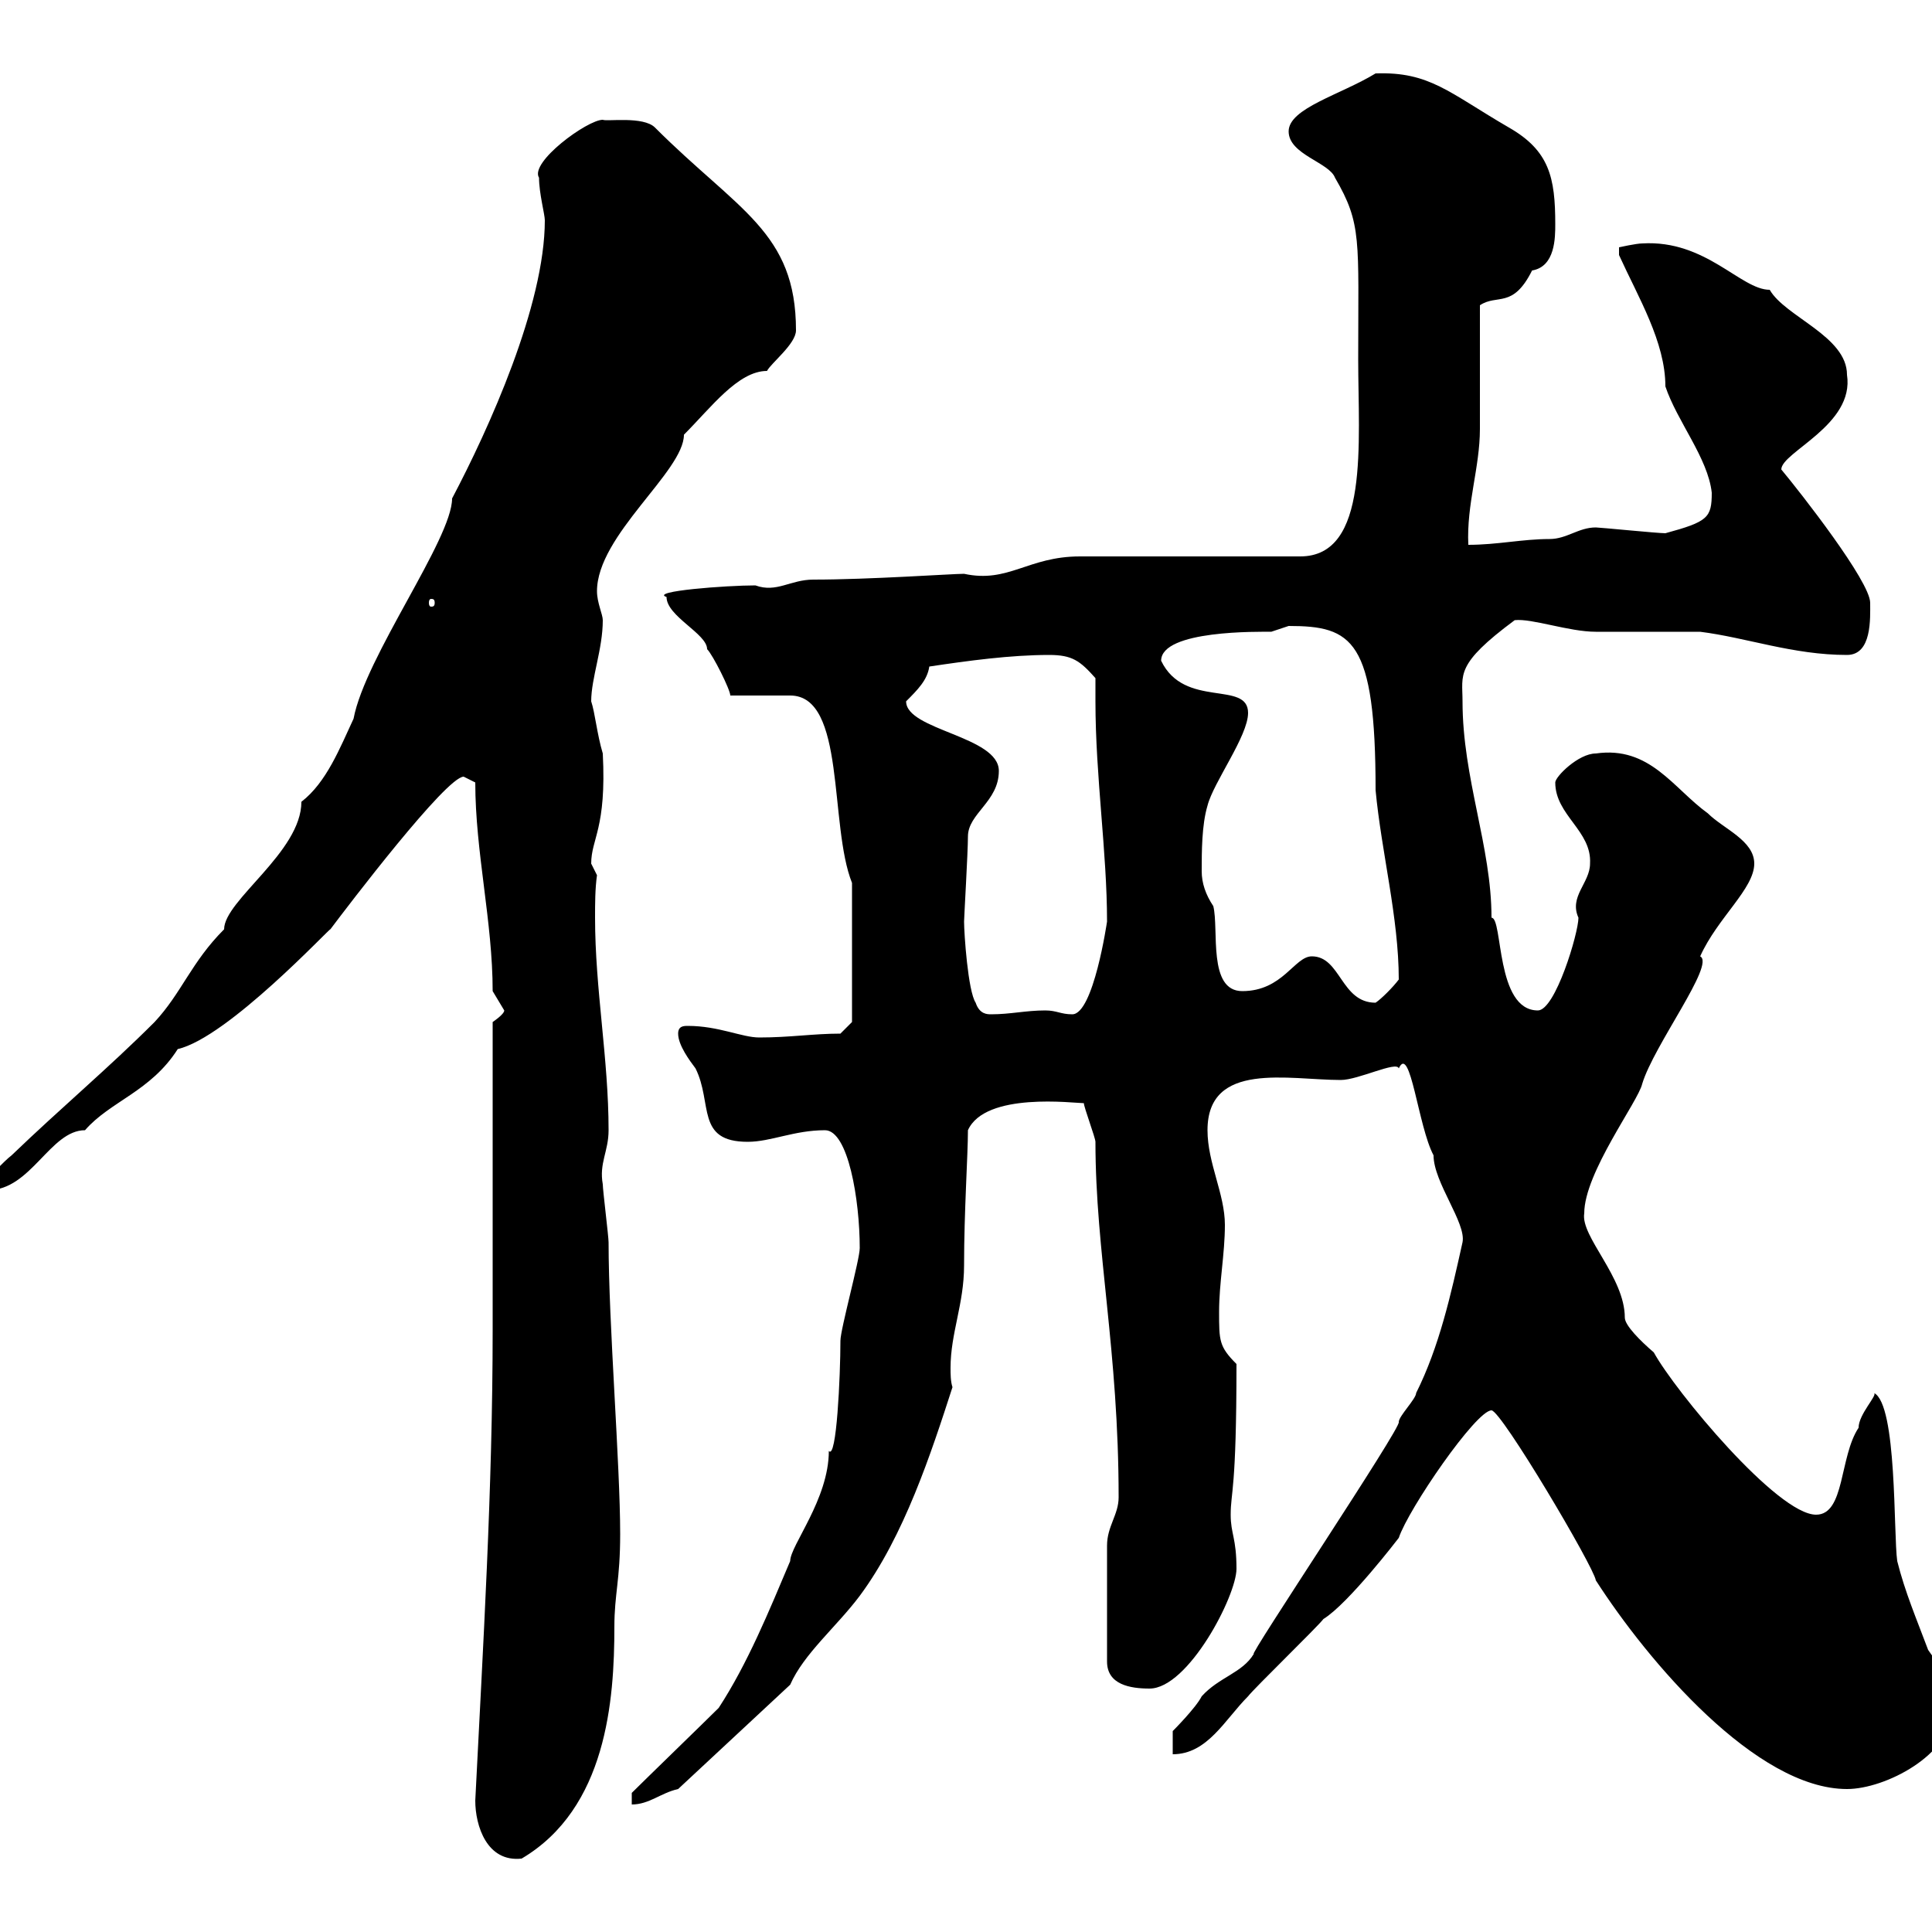 <svg xmlns="http://www.w3.org/2000/svg" xmlns:xlink="http://www.w3.org/1999/xlink" width="300" height="300"><path d="M73.80 279.60C73.80 283.50 75.60 289.20 81 288.60C94.20 280.80 95.40 264 95.40 252.60C95.40 247.50 96.30 245.40 96.30 238.20C96.30 227.40 94.50 205.50 94.50 192.90C94.50 192 93.60 184.80 93.60 183.90C93 180.60 94.50 178.80 94.50 175.50C94.50 164.40 92.40 153.60 92.40 142.50C92.40 140.40 92.40 138 92.70 135.90C92.70 135.90 91.80 134.10 91.80 134.10C91.80 130.20 94.20 128.70 93.60 117C92.70 114 92.40 110.70 91.80 108.90C91.80 105.30 93.60 100.80 93.60 96.30C93.60 95.40 92.70 93.60 92.70 91.80C92.70 83.10 106.20 73.20 106.20 67.50C110.40 63.30 114.60 57.60 119.10 57.60C119.70 56.40 123.60 53.40 123.60 51.30C123.60 36 114.60 32.70 101.70 19.80C99.90 18 94.20 18.90 93.60 18.60C91.20 18.60 82.20 25.20 83.70 27.60C83.70 30 84.60 33.30 84.60 34.20C84.60 47.40 75.90 66.60 70.20 77.40C70.20 83.70 56.70 102 54.90 111.60C52.80 116.10 50.70 121.50 46.80 124.50C46.80 132.30 34.80 139.80 34.80 144.30C29.70 149.40 28.20 154.20 24 158.70C16.80 165.90 9.60 171.90 1.80 179.40C0.60 180.30-1.80 183-3 183.90C-3 183.90-1.80 184.80-1.80 184.80C4.80 184.80 7.80 175.50 13.20 175.50C17.10 171 23.40 169.50 27.60 162.90C35.40 161.10 51.30 144 51.30 144.30C54 140.70 69.30 120.60 72 120.60C72 120.60 73.80 121.50 73.80 121.50C73.80 132.30 76.50 143.10 76.50 153.90C76.50 153.90 78.30 156.90 78.30 156.90C78.30 157.50 76.50 158.70 76.50 158.70L76.50 206.40C76.50 231.30 75 255.60 73.80 279.60ZM98.10 278.40L98.10 280.20C100.80 280.20 102.60 278.40 105.30 277.80L122.70 261.60C124.80 256.80 129.90 252.60 133.50 247.80C140.40 238.50 144.60 225.60 147.90 215.40C147.60 214.50 147.60 213.30 147.60 212.40C147.60 207 149.70 202.50 149.70 196.50C149.70 188.10 150.30 179.40 150.30 175.50C153 169.50 166.80 171.30 168.30 171.30C168.30 171.90 170.10 176.70 170.10 177.30C170.10 194.40 173.70 209.70 173.70 232.50C173.70 235.20 171.90 237 171.90 240L171.90 258C171.90 261.60 175.50 262.20 178.50 262.20C184.50 262.20 192 247.80 192 243.60C192 238.80 191.10 238.20 191.10 235.20C191.10 231.60 192 231.60 192 211.80C189.30 209.10 189.30 208.20 189.30 203.70C189.30 199.20 190.20 194.70 190.20 190.20C190.20 185.40 187.50 180.60 187.50 175.50C187.50 164.70 200.10 167.70 208.20 167.70C210.90 167.70 216.90 164.70 217.20 165.90C219 162 220.20 174.90 222.60 179.40C222.60 183.60 227.70 189.90 227.10 192.90C225.30 201 223.50 209.10 219.90 216.30C219.90 217.20 217.20 219.90 217.20 220.80C217.80 221.40 193.50 257.70 194.70 256.80C192.90 259.80 189.30 260.40 186.60 263.40C185.70 265.20 182.10 268.80 182.10 268.80L182.10 272.40C187.50 272.40 190.20 267 193.80 263.40C194.70 262.20 204.60 252.60 205.50 251.40C209.40 249 217.20 238.80 217.20 238.80C218.70 234.30 229.20 219 231.60 219C233.10 219 247.50 243.30 247.80 245.40C255.90 258 272.70 277.80 286.80 277.80C292.80 277.80 303 272.40 303 265.80C303 262.20 301.20 258.60 299.40 256.20C297.60 251.40 295.80 247.20 294.60 242.40C294 238.20 294.60 218.10 291 216.30C291.60 216.60 288.60 219.60 288.60 221.70C285.60 226.20 286.50 235.20 282 235.20C276 235.20 260.10 216 256.80 210C254.70 208.20 252.30 205.80 252.30 204.60C252.30 198.30 245.40 192 246 188.40C246 182.10 254.40 171 255 168.30C256.80 162.30 266.40 149.70 264 148.50C266.70 142.50 272.40 138 272.40 134.10C272.40 130.50 267.60 128.70 265.20 126.30C259.80 122.40 256.20 115.80 247.80 117C245.10 117 241.50 120.60 241.50 121.50C241.50 126.60 247.20 129 246.90 134.10C246.90 137.10 243.60 139.20 245.10 142.50C245.10 144.90 241.50 156.90 238.80 156.90C232.20 156.90 233.40 142.50 231.60 142.50C231.60 131.40 227.10 120.90 227.10 108.90C227.10 104.70 225.90 103.20 235.20 96.30C237.90 96 243.60 98.10 247.80 98.10C249.60 98.10 262.20 98.10 264 98.10C271.20 99 278.40 101.70 286.80 101.70C290.70 101.70 290.40 96 290.40 93.60C290.40 90.30 279.60 76.50 276.60 72.90C276.60 70.20 288 66 286.80 58.20C286.80 52.20 277.20 49.20 274.80 45C270.30 45 264.90 37.20 255 37.80C254.10 37.80 251.40 38.40 251.40 38.40L251.40 39.60C254.40 46.20 258.60 53.10 258.60 60C260.40 65.40 265.20 71.10 265.80 76.50C265.80 80.40 265.20 81 258.60 82.80C257.40 82.80 248.40 81.90 247.80 81.90C245.10 81.90 243.30 83.70 240.60 83.70C236.40 83.70 232.50 84.60 228 84.60C227.70 78.30 229.80 72.60 229.80 66.60C229.80 63.60 229.80 50.40 229.80 47.40C232.50 45.60 234.90 48 237.90 42C241.50 41.40 241.50 36.90 241.50 34.80C241.50 27.60 240.60 23.40 234.30 19.80C225 14.40 222 11.10 213.60 11.40C208.20 14.70 200.10 16.80 200.10 20.40C200.10 24 206.40 25.20 207.30 27.60C211.50 34.80 210.90 37.20 210.90 55.80C210.90 68.70 212.70 86.40 201.90 86.40C196.50 86.40 173.10 86.40 167.70 86.40C159.60 86.40 156.60 90.60 149.70 89.10C147.90 89.10 135 90 126.30 90C122.70 90 120.60 92.10 117.30 90.90C112.80 90.90 100.80 91.80 103.50 92.70C103.50 95.70 109.80 98.40 109.80 100.80C110.70 101.70 113.40 107.10 113.40 108L122.70 108C131.40 108 128.70 128.10 132.30 137.10L132.30 158.70L130.50 160.50C126.30 160.50 122.70 161.10 117.90 161.10C115.20 161.10 111.60 159.30 106.80 159.30C106.20 159.30 105.30 159.30 105.30 160.50C105.30 162.30 107.10 164.70 108 165.90C110.70 171.30 108 177.30 116.10 177.30C119.70 177.30 123.30 175.50 128.10 175.50C131.70 175.50 133.50 186.30 133.50 193.80C133.50 195.60 130.50 206.40 130.50 208.20C130.50 213.60 129.90 226.80 128.70 225.30C128.70 232.80 122.70 240 122.70 242.40C119.40 250.20 116.10 258.30 111.60 265.20C109.80 267 99.90 276.60 98.10 278.40ZM151.50 155.70C150.30 153.90 149.70 144.90 149.70 143.10C149.70 142.50 150.30 132.30 150.30 129.90C150.30 126.30 155.10 124.50 155.10 119.70C155.10 114.30 140.70 113.40 140.70 108.90C142.50 107.10 144 105.60 144.30 103.50C150.30 102.60 156.90 101.70 162.90 101.70C166.50 101.70 167.70 102.60 170.10 105.30C170.10 106.80 170.10 108 170.10 108.90C170.10 120.60 171.90 132.30 171.90 143.10C171.90 143.10 169.80 157.50 166.50 157.50C164.70 157.50 164.10 156.90 162.30 156.90C159.30 156.90 156.90 157.50 153.90 157.50C153.30 157.50 152.10 157.50 151.50 155.70ZM203.70 148.50C201 148.50 199.20 153.90 192.90 153.90C187.50 153.90 189.30 144.30 188.40 140.70C187.20 138.90 186.60 137.10 186.60 135.30C186.60 132.30 186.60 128.10 187.50 125.10C188.40 121.50 193.80 114.30 193.80 110.70C193.80 105.60 183.90 110.10 180.30 102.60C180.30 97.80 195.60 98.10 197.40 98.10C197.40 98.10 200.10 97.20 200.10 97.20C210 97.20 213.60 99.30 213.60 122.70C214.50 132.30 217.20 142.50 217.20 152.10C216.30 153.30 214.50 155.10 213.60 155.70C208.20 155.70 208.20 148.50 203.70 148.50ZM67.50 93.60C67.50 94.20 67.20 94.20 66.90 94.20C66.90 94.20 66.60 94.20 66.60 93.60C66.60 93 66.90 93 66.90 93C67.20 93 67.50 93 67.50 93.60Z"/></svg>